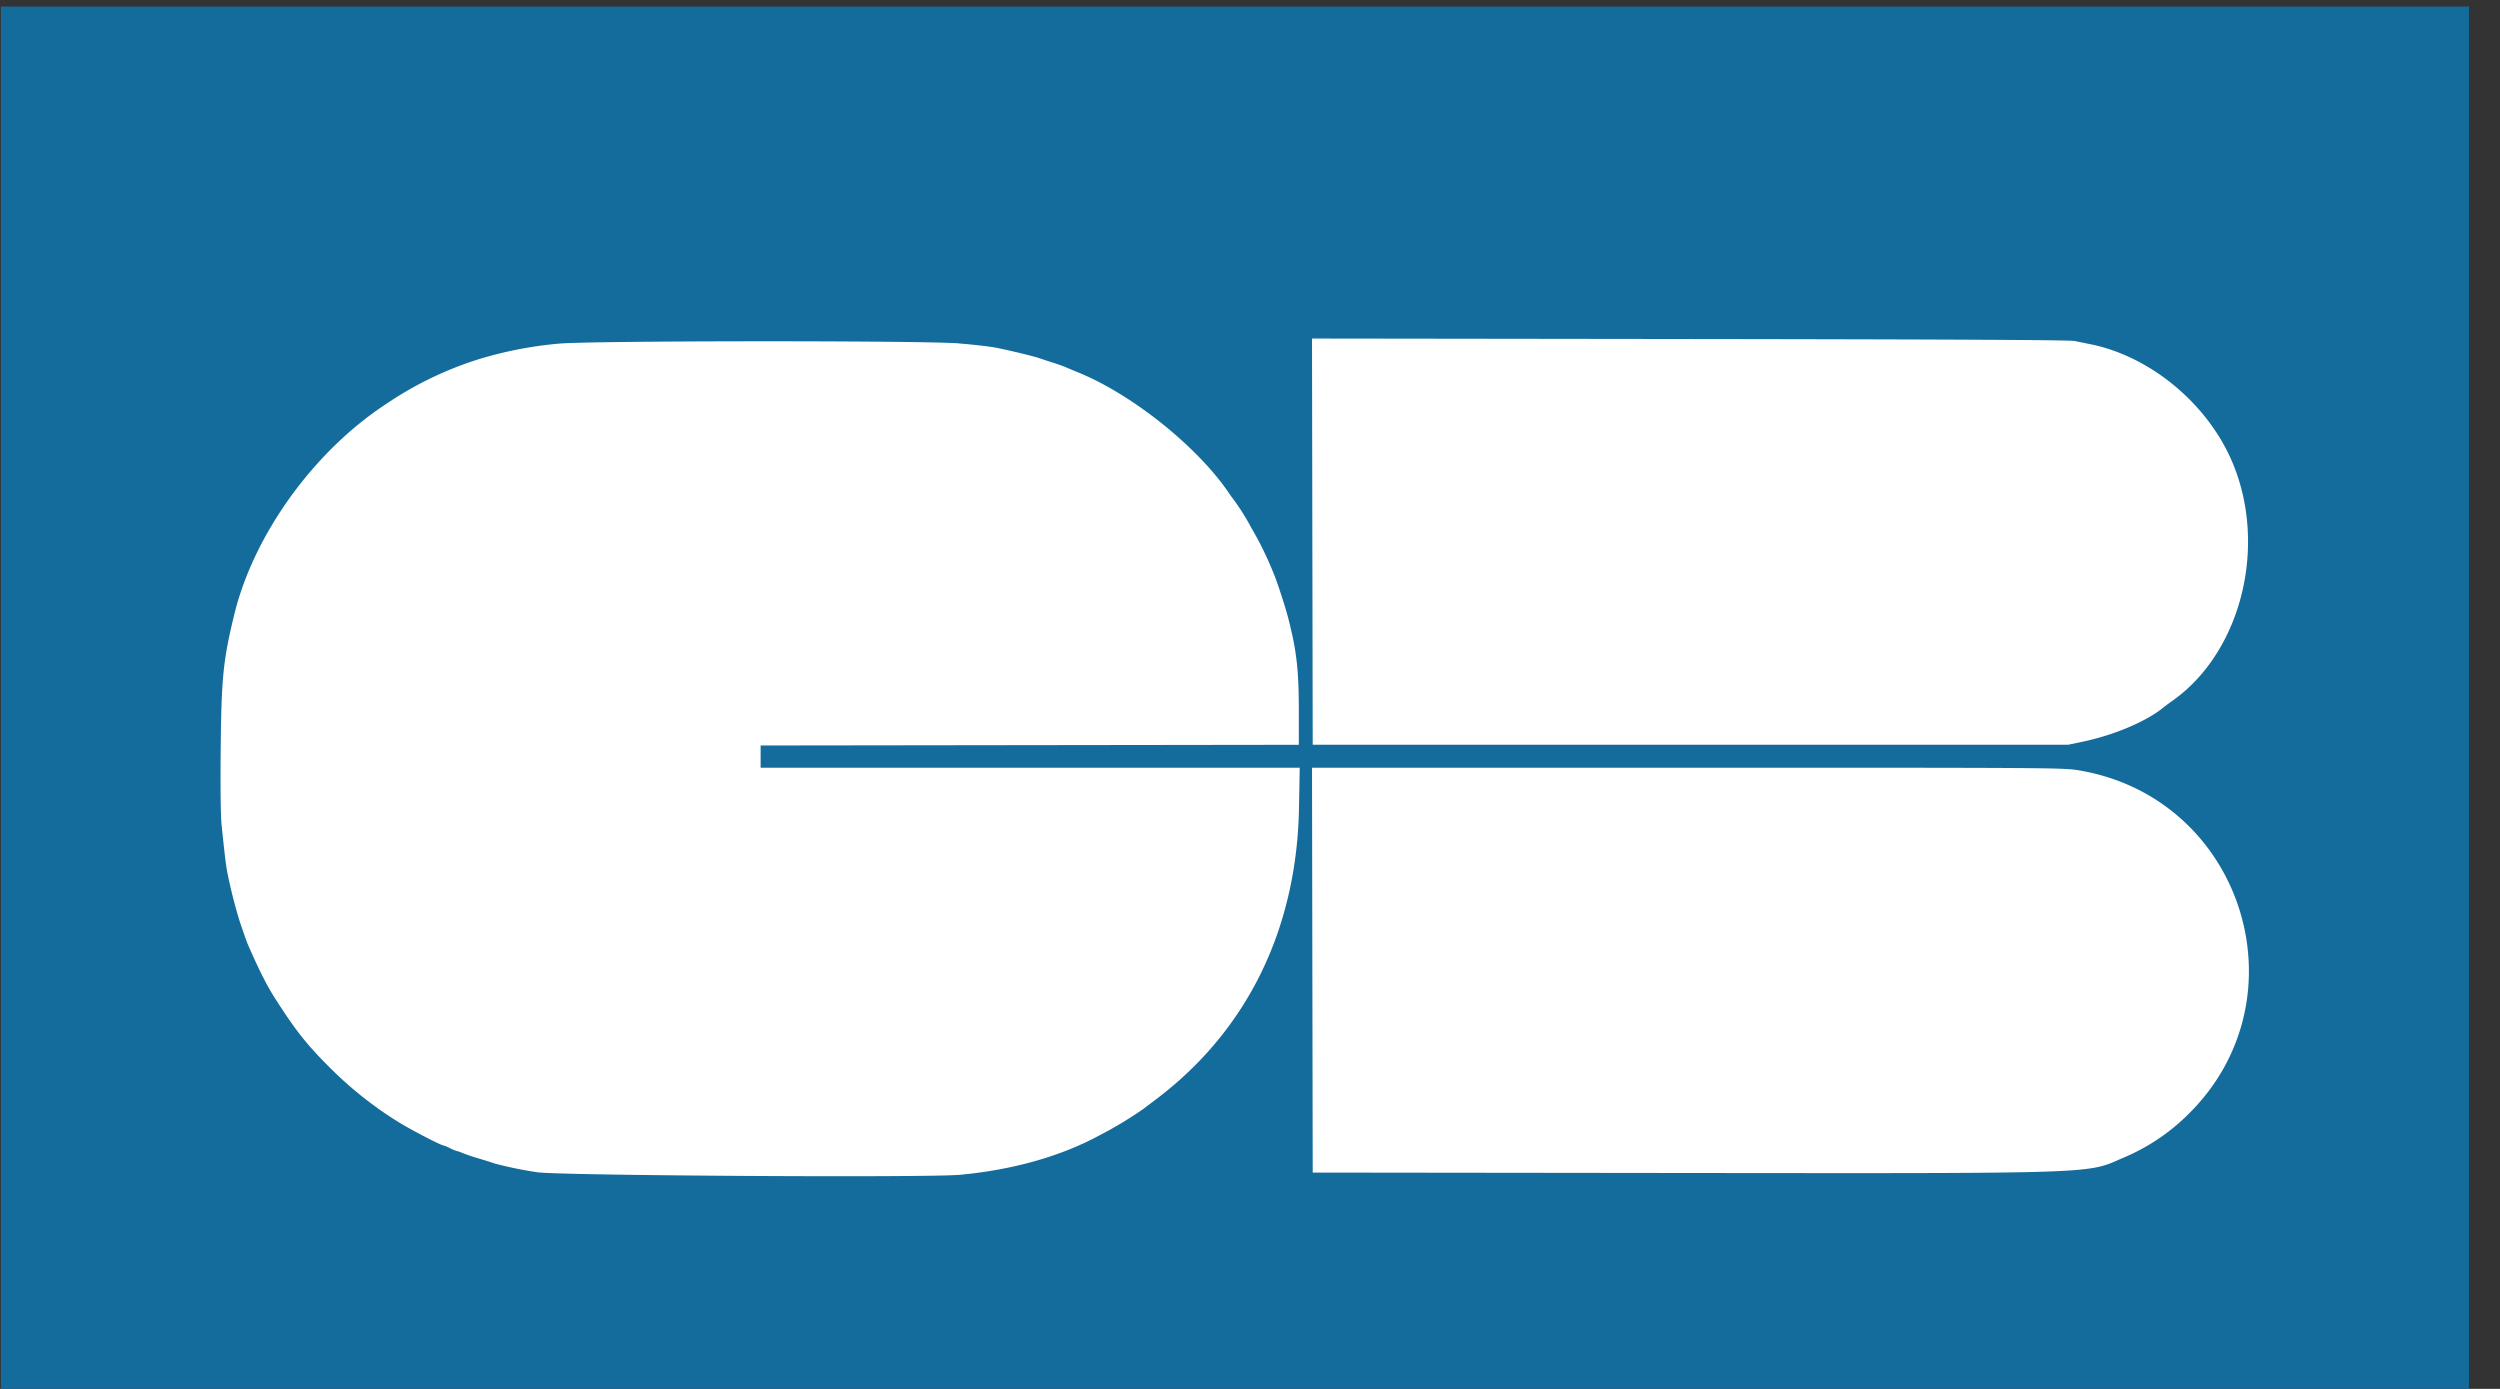 ﻿<svg width="36" height="20" xmlns="http://www.w3.org/2000/svg"><rect width="100%" height="100%" fill="#333333" stroke="none"/><path fill="#fff" fill-rule="evenodd" paint-order="markers fill stroke" d="M1.252 2.031H34.18v16.038H1.252Z"/><path d="M.013 10.094v10h35.54v-20H.013v10m29.85-5.186.22.045c.81.156 1.595.765 1.987 1.54.62 1.225.252 2.88-.805 3.611-.031.022-.082.06-.112.084-.245.2-.7.393-1.15.49l-.22.046h-10.88L18.898 7.8l-.005-2.925 5.435.007c3.718.005 5.467.013 5.535.028m-16.05.036c.204.016.442.044.53.061.187.037.562.127.62.15.022.007.103.035.18.059.077.024.167.056.2.07.033.015.118.05.19.08.773.316 1.708 1.065 2.16 1.729.016.024.05.072.077.107a3.279 3.279 0 0 1 .246.393 4.767 4.767 0 0 1 .327.67c.042.094.163.465.206.63.123.479.154.747.154 1.35v.48l-3.875.005-3.875.005v.32h7.763l-.01.555c-.026 1.761-.743 3.229-2.064 4.224l-.18.136a5.521 5.521 0 0 1-.632.38c-.551.3-1.249.497-2.007.567-.48.044-5.804.011-6.09-.037a5.652 5.652 0 0 1-.6-.123 8.082 8.082 0 0 0-.23-.072 2.94 2.94 0 0 1-.244-.082.399.399 0 0 0-.08-.028.546.546 0 0 1-.097-.04.573.573 0 0 0-.095-.04c-.033 0-.425-.203-.621-.32a5.447 5.447 0 0 1-.995-.78c-.356-.353-.517-.557-.83-1.05-.089-.14-.196-.35-.312-.61-.082-.185-.066-.142-.175-.46a7.301 7.301 0 0 1-.17-.66c-.03-.142-.042-.244-.093-.736-.014-.129-.018-.54-.013-1.09.01-1.027.035-1.28.194-1.934.278-1.15 1.142-2.35 2.18-3.032a5.101 5.101 0 0 1 1.36-.656 5.667 5.667 0 0 1 1.14-.219c.507-.043 5.244-.045 5.76-.003m16.125 6.148c2.372.4 3.279 3.31 1.55 4.976a2.933 2.933 0 0 1-.924.608c-.518.228-.312.22-6.46.214l-5.2-.006-.005-2.915-.005-2.915H24.3c5.234 0 5.416 0 5.636.038" fill="#146c9c" fill-rule="evenodd"/></svg>